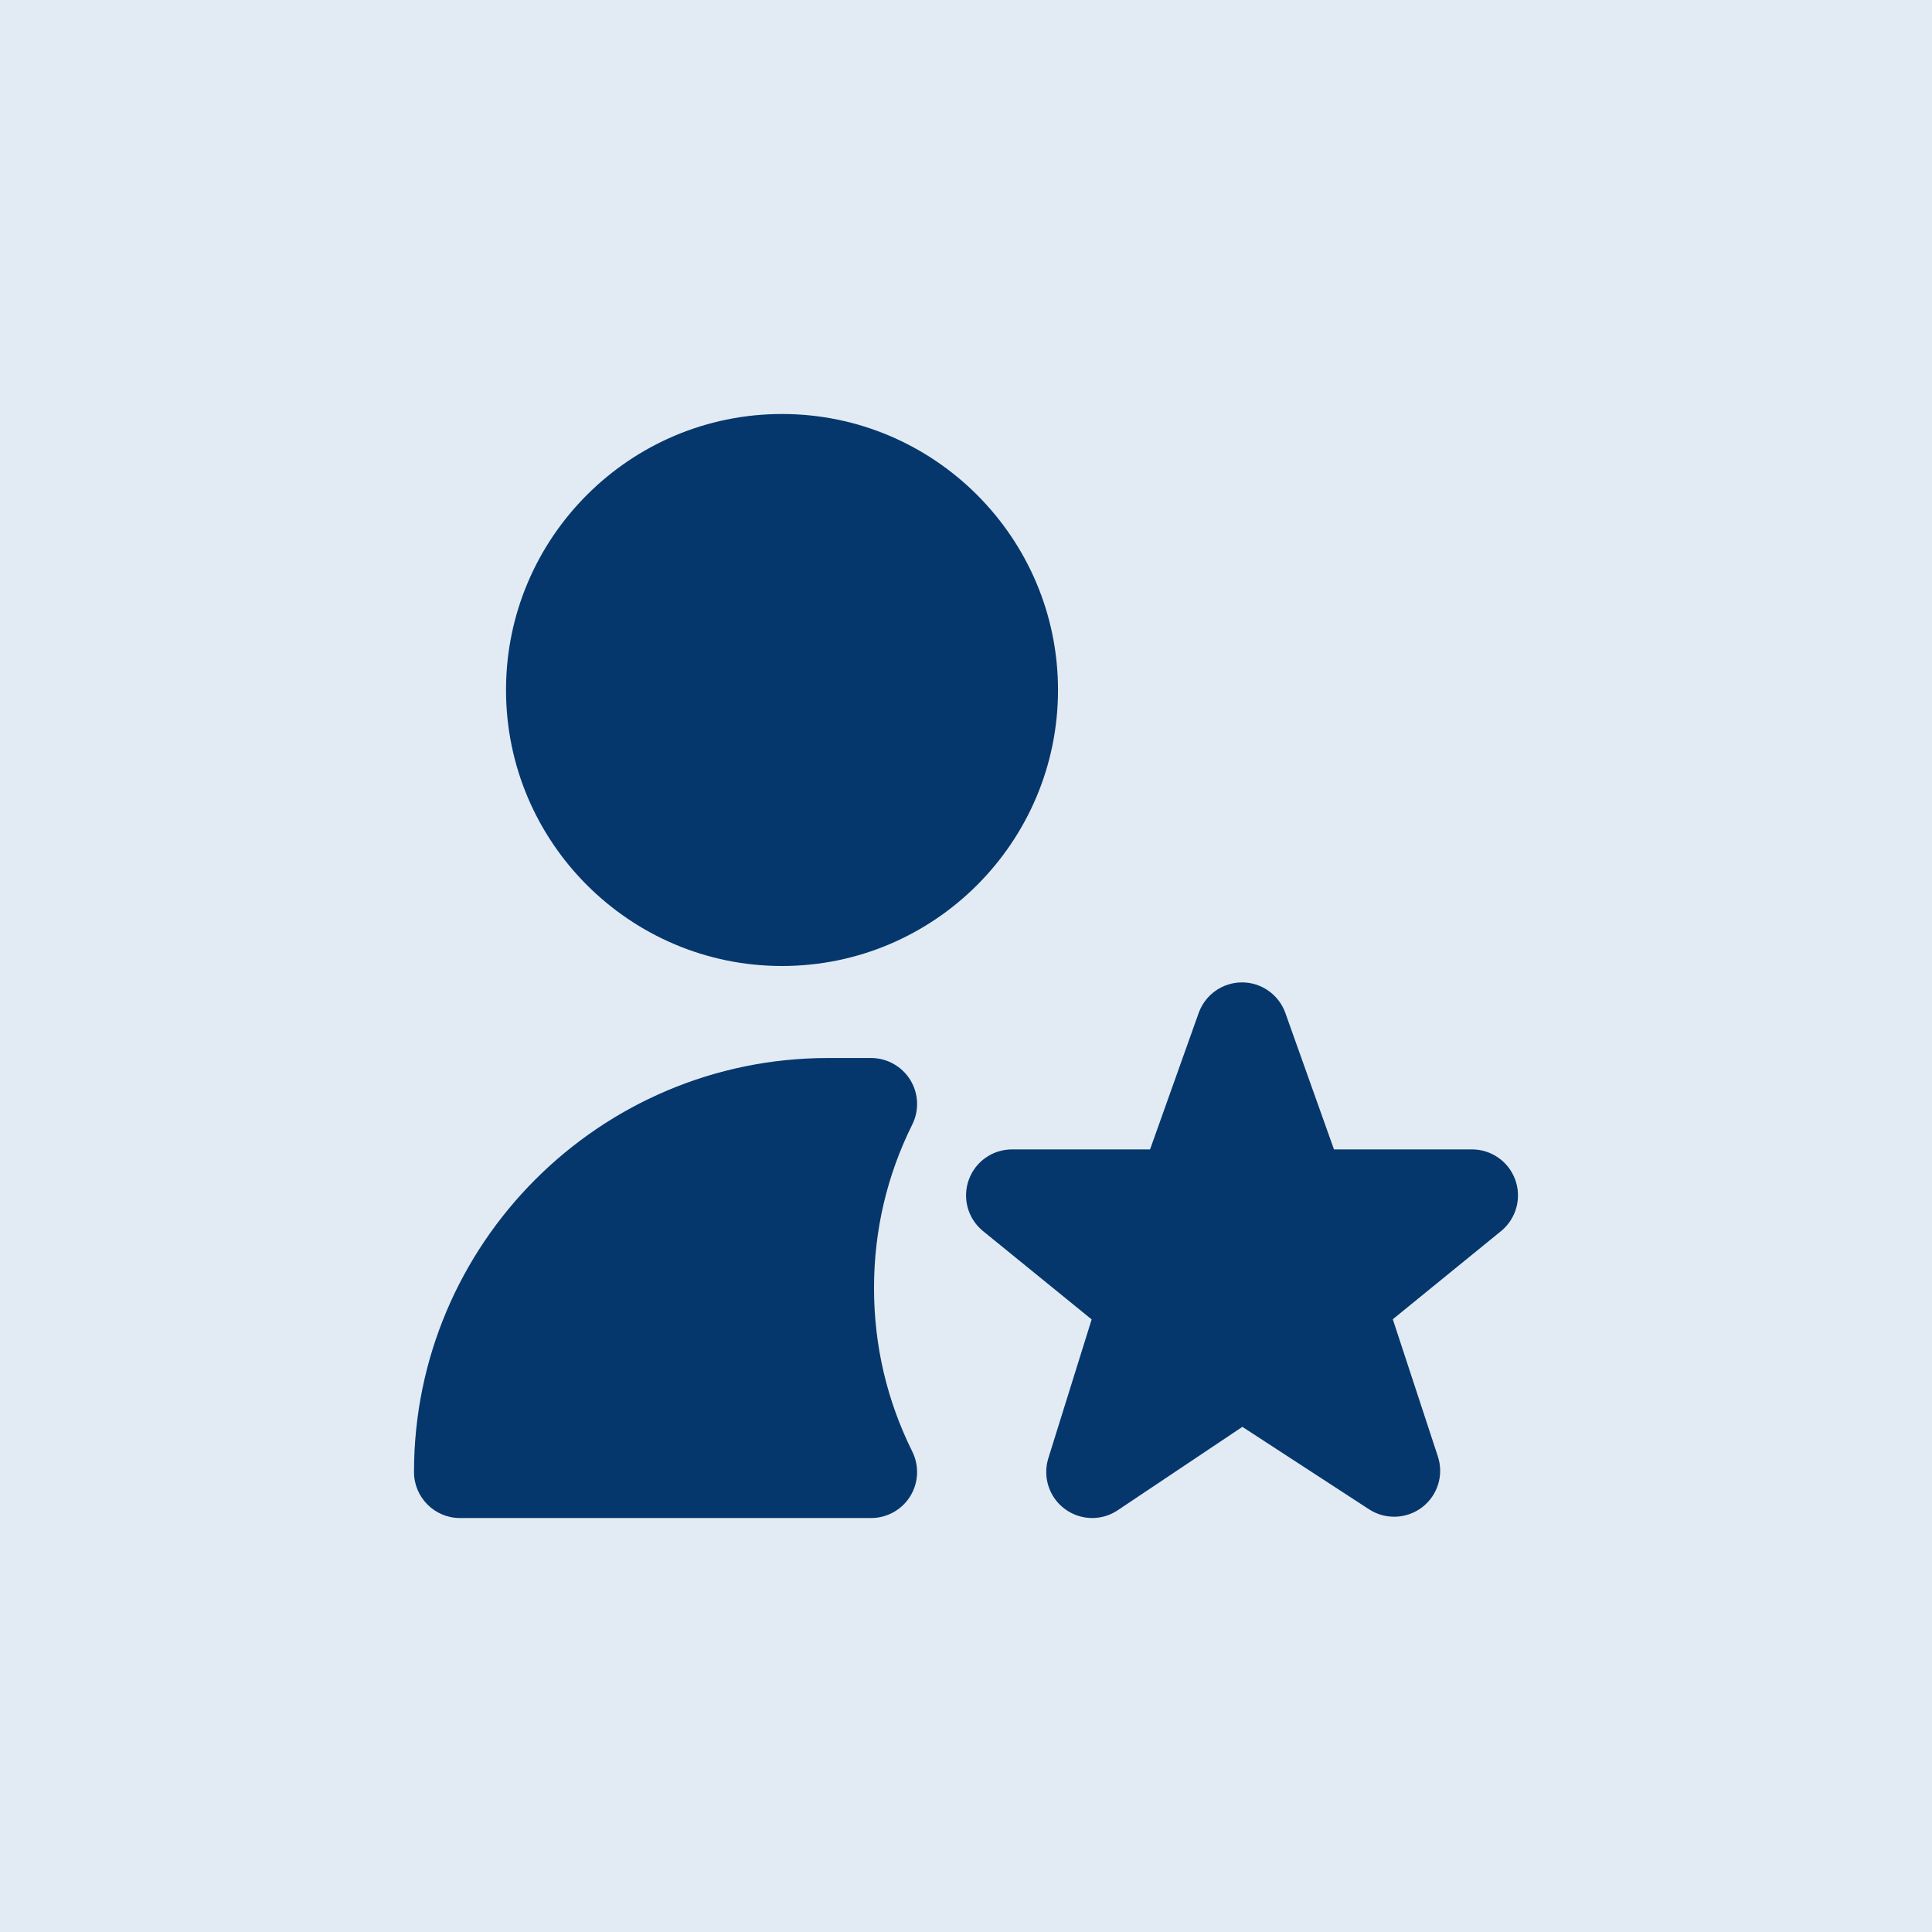 <svg width="56" height="56" viewBox="0 0 56 56" fill="none" xmlns="http://www.w3.org/2000/svg">
<rect width="56" height="56.001" fill="#E2EBF3"/>
<path d="M22.667 28C18.255 28 14.667 24.412 14.667 20C14.667 15.588 18.255 12 22.667 12C27.079 12 30.667 15.588 30.667 20C30.667 24.412 27.079 28 22.667 28ZM31.659 44.001C31.378 44.001 31.096 43.911 30.859 43.734C30.406 43.395 30.218 42.806 30.387 42.266L31.642 38.244L28.472 35.666C28.046 35.304 27.89 34.715 28.083 34.19C28.276 33.664 28.775 33.316 29.334 33.316H33.335L34.751 29.343C34.946 28.822 35.444 28.475 36 28.475C36.556 28.475 37.055 28.822 37.25 29.343L38.666 33.316H42.667C43.227 33.316 43.727 33.667 43.919 34.192C44.111 34.718 43.954 35.308 43.526 35.67L40.371 38.239L41.676 42.212C41.855 42.75 41.674 43.342 41.224 43.687C40.775 44.032 40.156 44.056 39.683 43.748L36.011 41.358L32.4 43.774C32.176 43.925 31.918 44.001 31.659 44.001ZM25.25 44.001H13.333C12.597 44.001 12 43.403 12 42.667C12 36.051 17.384 30.667 24 30.667H25.25C25.711 30.667 26.139 30.907 26.383 31.299C26.626 31.691 26.648 32.182 26.443 32.594C25.707 34.074 25.334 35.67 25.334 37.334C25.334 38.998 25.707 40.592 26.443 42.074C26.648 42.487 26.626 42.978 26.383 43.37C26.14 43.762 25.711 44.001 25.25 44.001Z" fill="#05376D"/>
</svg>
